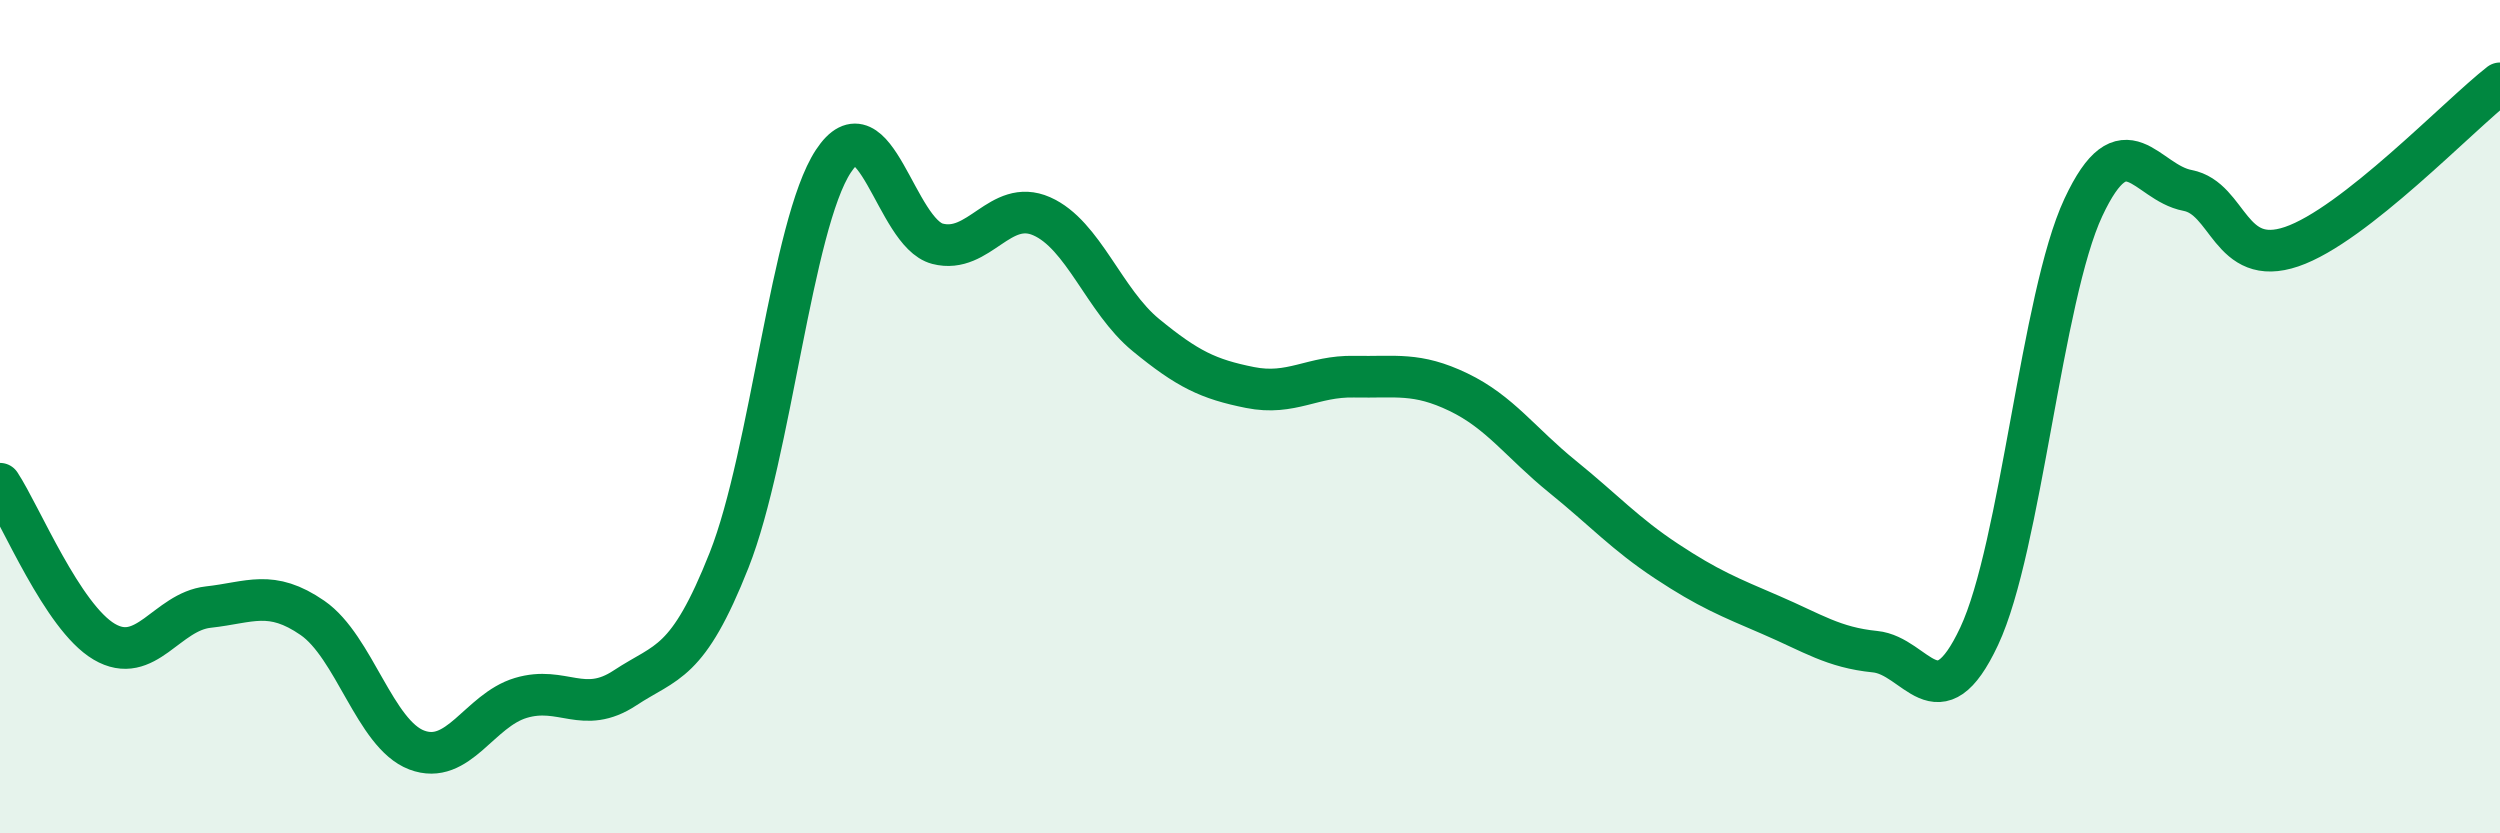 
    <svg width="60" height="20" viewBox="0 0 60 20" xmlns="http://www.w3.org/2000/svg">
      <path
        d="M 0,11.61 C 0.5,12.37 1.5,14.81 2.5,15.4 C 3.5,15.99 4,14.68 5,14.57 C 6,14.46 6.5,14.14 7.5,14.83 C 8.5,15.52 9,17.62 10,18 C 11,18.38 11.5,17.05 12.5,16.75 C 13.5,16.45 14,17.17 15,16.51 C 16,15.85 16.5,15.97 17.5,13.44 C 18.5,10.91 19,5.39 20,3.87 C 21,2.35 21.5,5.59 22.5,5.85 C 23.5,6.11 24,4.75 25,5.19 C 26,5.63 26.5,7.22 27.5,8.04 C 28.5,8.86 29,9.1 30,9.3 C 31,9.5 31.5,9.02 32.5,9.04 C 33.5,9.06 34,8.93 35,9.41 C 36,9.89 36.5,10.63 37.5,11.44 C 38.5,12.25 39,12.81 40,13.47 C 41,14.13 41.5,14.33 42.5,14.76 C 43.5,15.19 44,15.54 45,15.64 C 46,15.74 46.5,17.4 47.5,15.27 C 48.5,13.14 49,7.12 50,4.98 C 51,2.84 51.5,4.38 52.5,4.57 C 53.5,4.76 53.5,6.43 55,5.92 C 56.5,5.41 59,2.78 60,2L60 20L0 20Z"
        fill="#008740"
        opacity="0.1"
        stroke-linecap="round"
        stroke-linejoin="round"
      />
      <path
        d="M 0,11.61 C 0.5,12.37 1.5,14.81 2.5,15.4 C 3.5,15.99 4,14.68 5,14.57 C 6,14.46 6.5,14.14 7.5,14.83 C 8.5,15.52 9,17.62 10,18 C 11,18.38 11.5,17.05 12.5,16.75 C 13.5,16.45 14,17.17 15,16.51 C 16,15.85 16.5,15.97 17.5,13.44 C 18.5,10.91 19,5.39 20,3.87 C 21,2.35 21.5,5.59 22.5,5.85 C 23.5,6.11 24,4.75 25,5.19 C 26,5.63 26.5,7.22 27.5,8.04 C 28.5,8.86 29,9.1 30,9.3 C 31,9.5 31.5,9.02 32.5,9.04 C 33.5,9.06 34,8.93 35,9.41 C 36,9.89 36.5,10.63 37.5,11.44 C 38.5,12.25 39,12.81 40,13.47 C 41,14.13 41.5,14.33 42.5,14.76 C 43.5,15.19 44,15.54 45,15.64 C 46,15.74 46.5,17.4 47.5,15.27 C 48.5,13.14 49,7.12 50,4.98 C 51,2.84 51.5,4.38 52.5,4.57 C 53.5,4.76 53.5,6.43 55,5.92 C 56.5,5.41 59,2.78 60,2"
        stroke="#008740"
        stroke-width="1"
        fill="none"
        stroke-linecap="round"
        stroke-linejoin="round"
      />
    </svg>
  